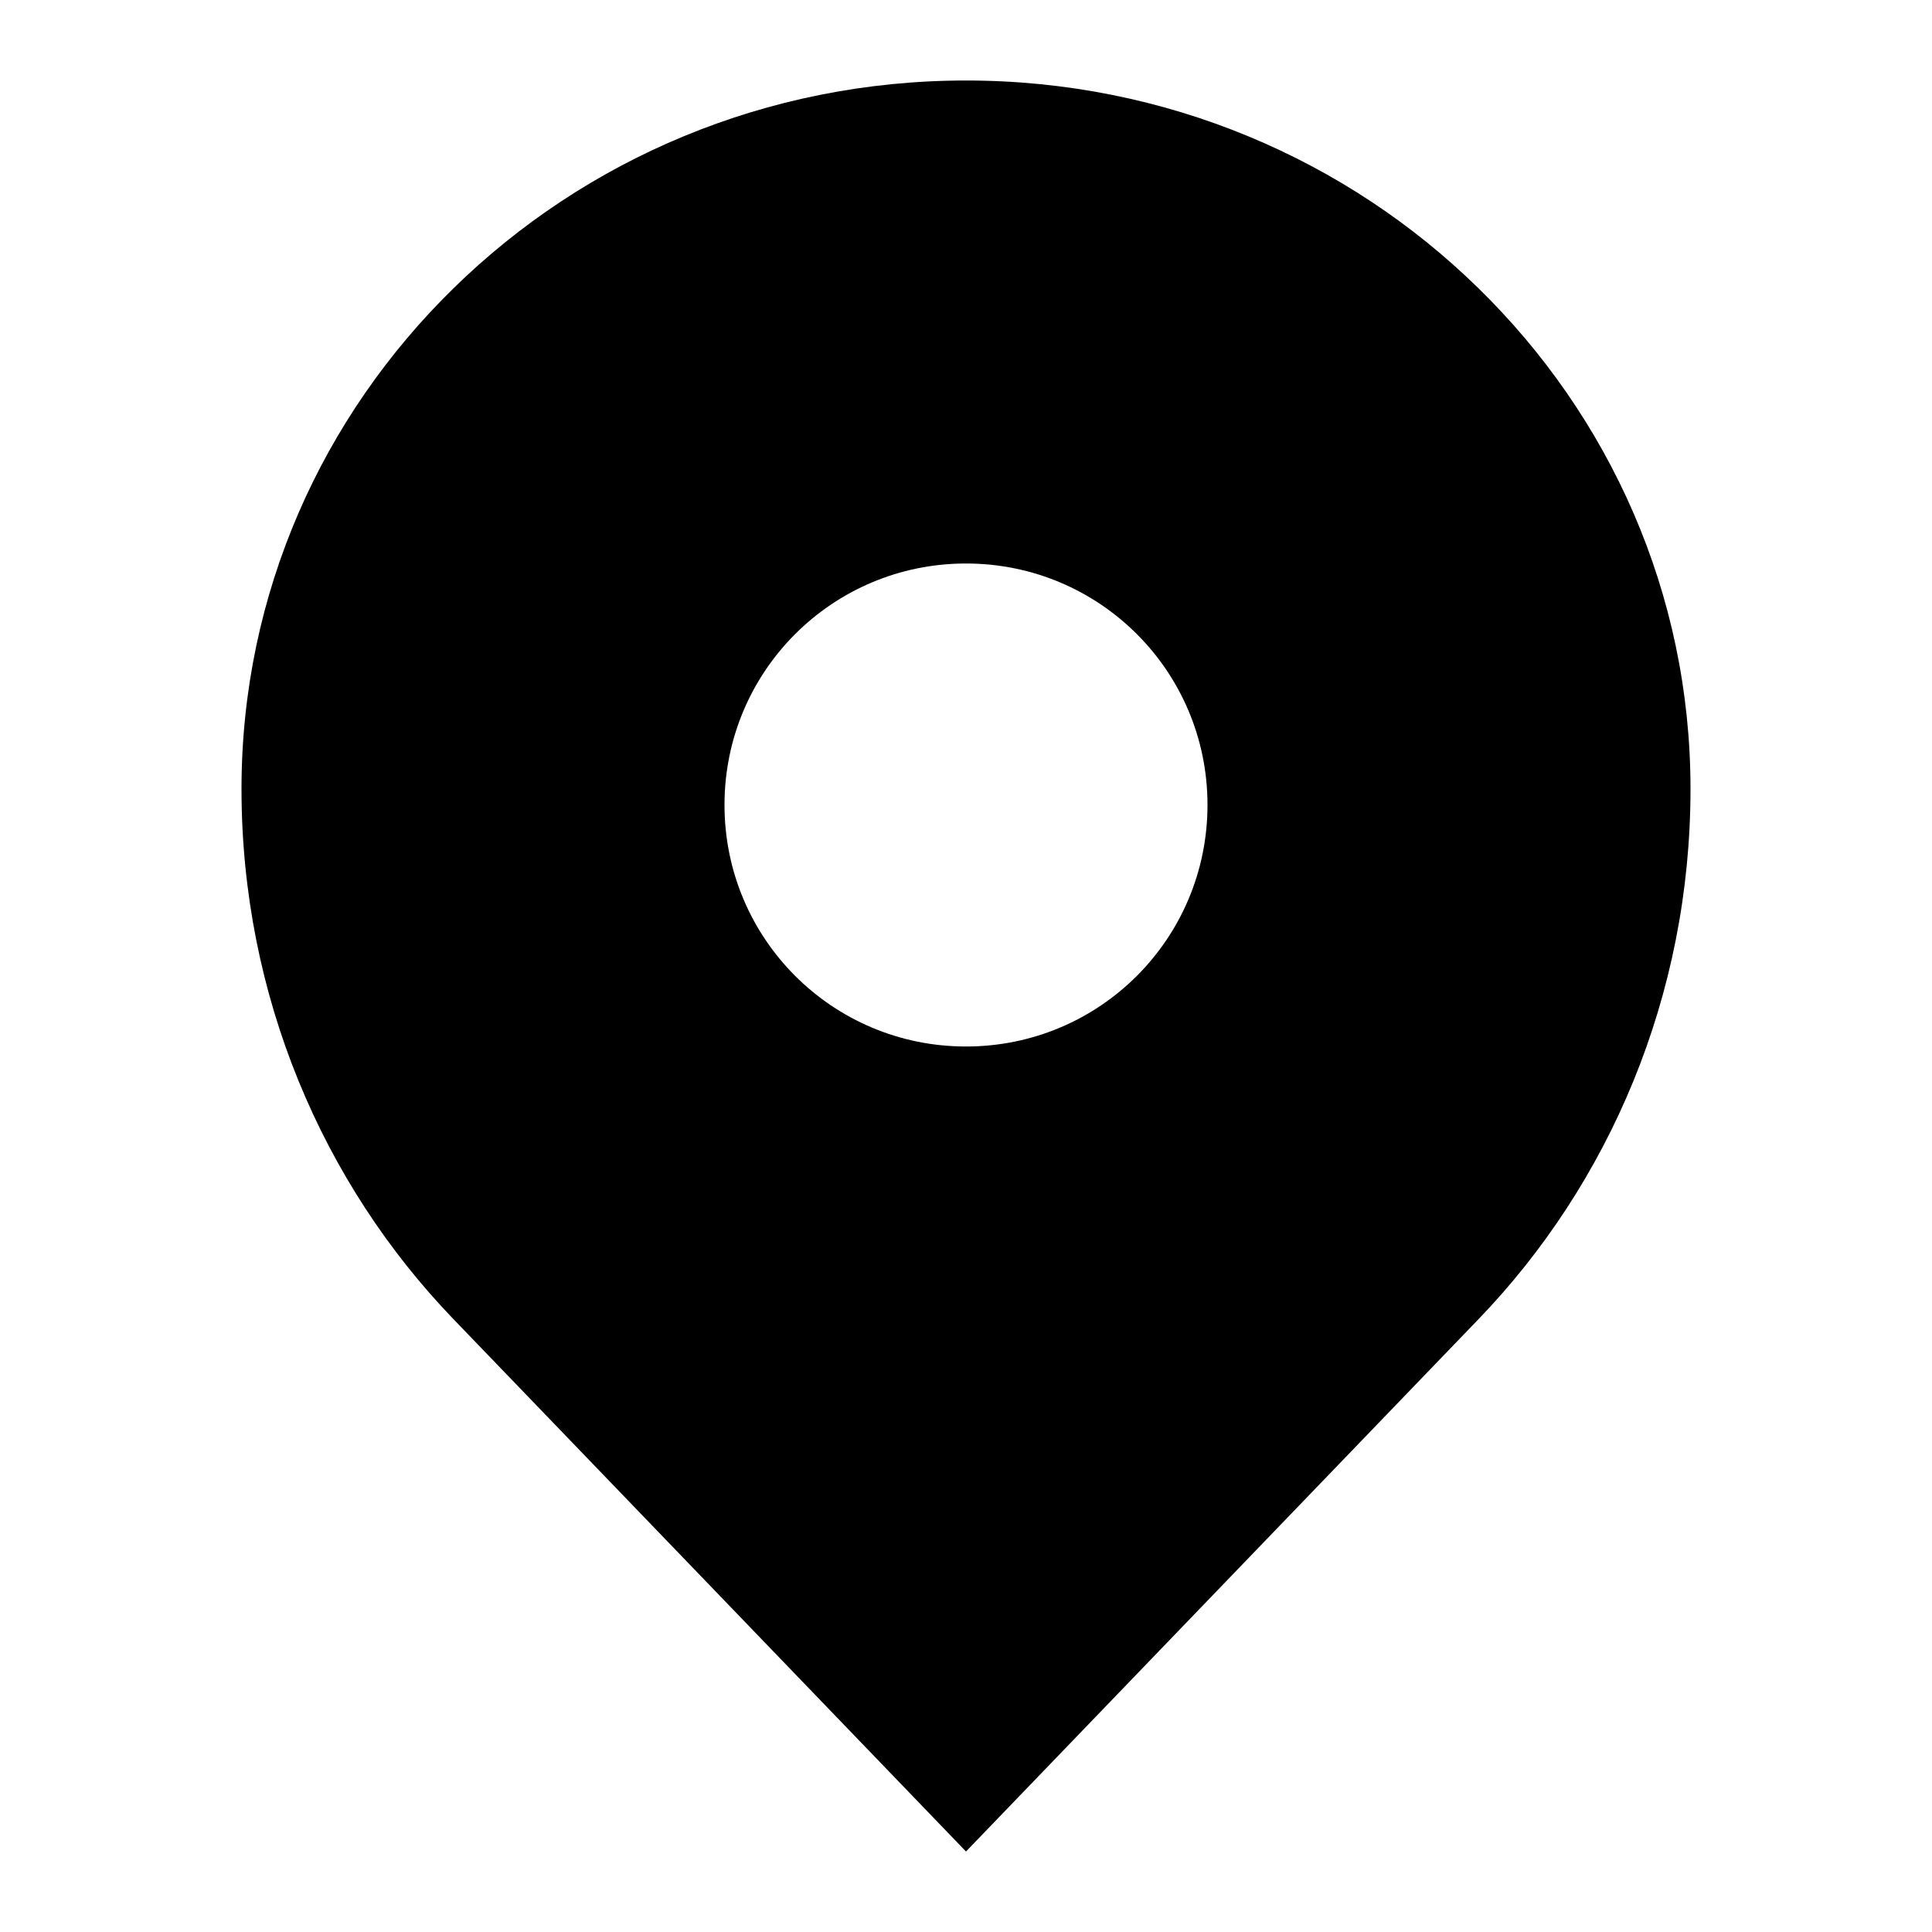 <svg xmlns="http://www.w3.org/2000/svg" viewBox="0 0 24 24" style="enable-background:new 0 0 24 24"><path d="M18.363,3.578C16.738,1.987,14.489,1,12,1C9.511,1,7.262,1.987,5.637,3.578C4.01,5.167,3,7.367,3,9.8 c0,2.571,1.01,4.904,2.637,6.591L12,23l6.363-6.609C19.99,14.704,21,12.371,21,9.8C21,7.367,19.99,5.167,18.363,3.578z M12,13 c-1.661,0-3-1.34-3-3.001C9,8.34,10.339,7,12,7c1.661,0,3,1.34,3,2.999C15,11.66,13.661,13,12,13z"/></svg>